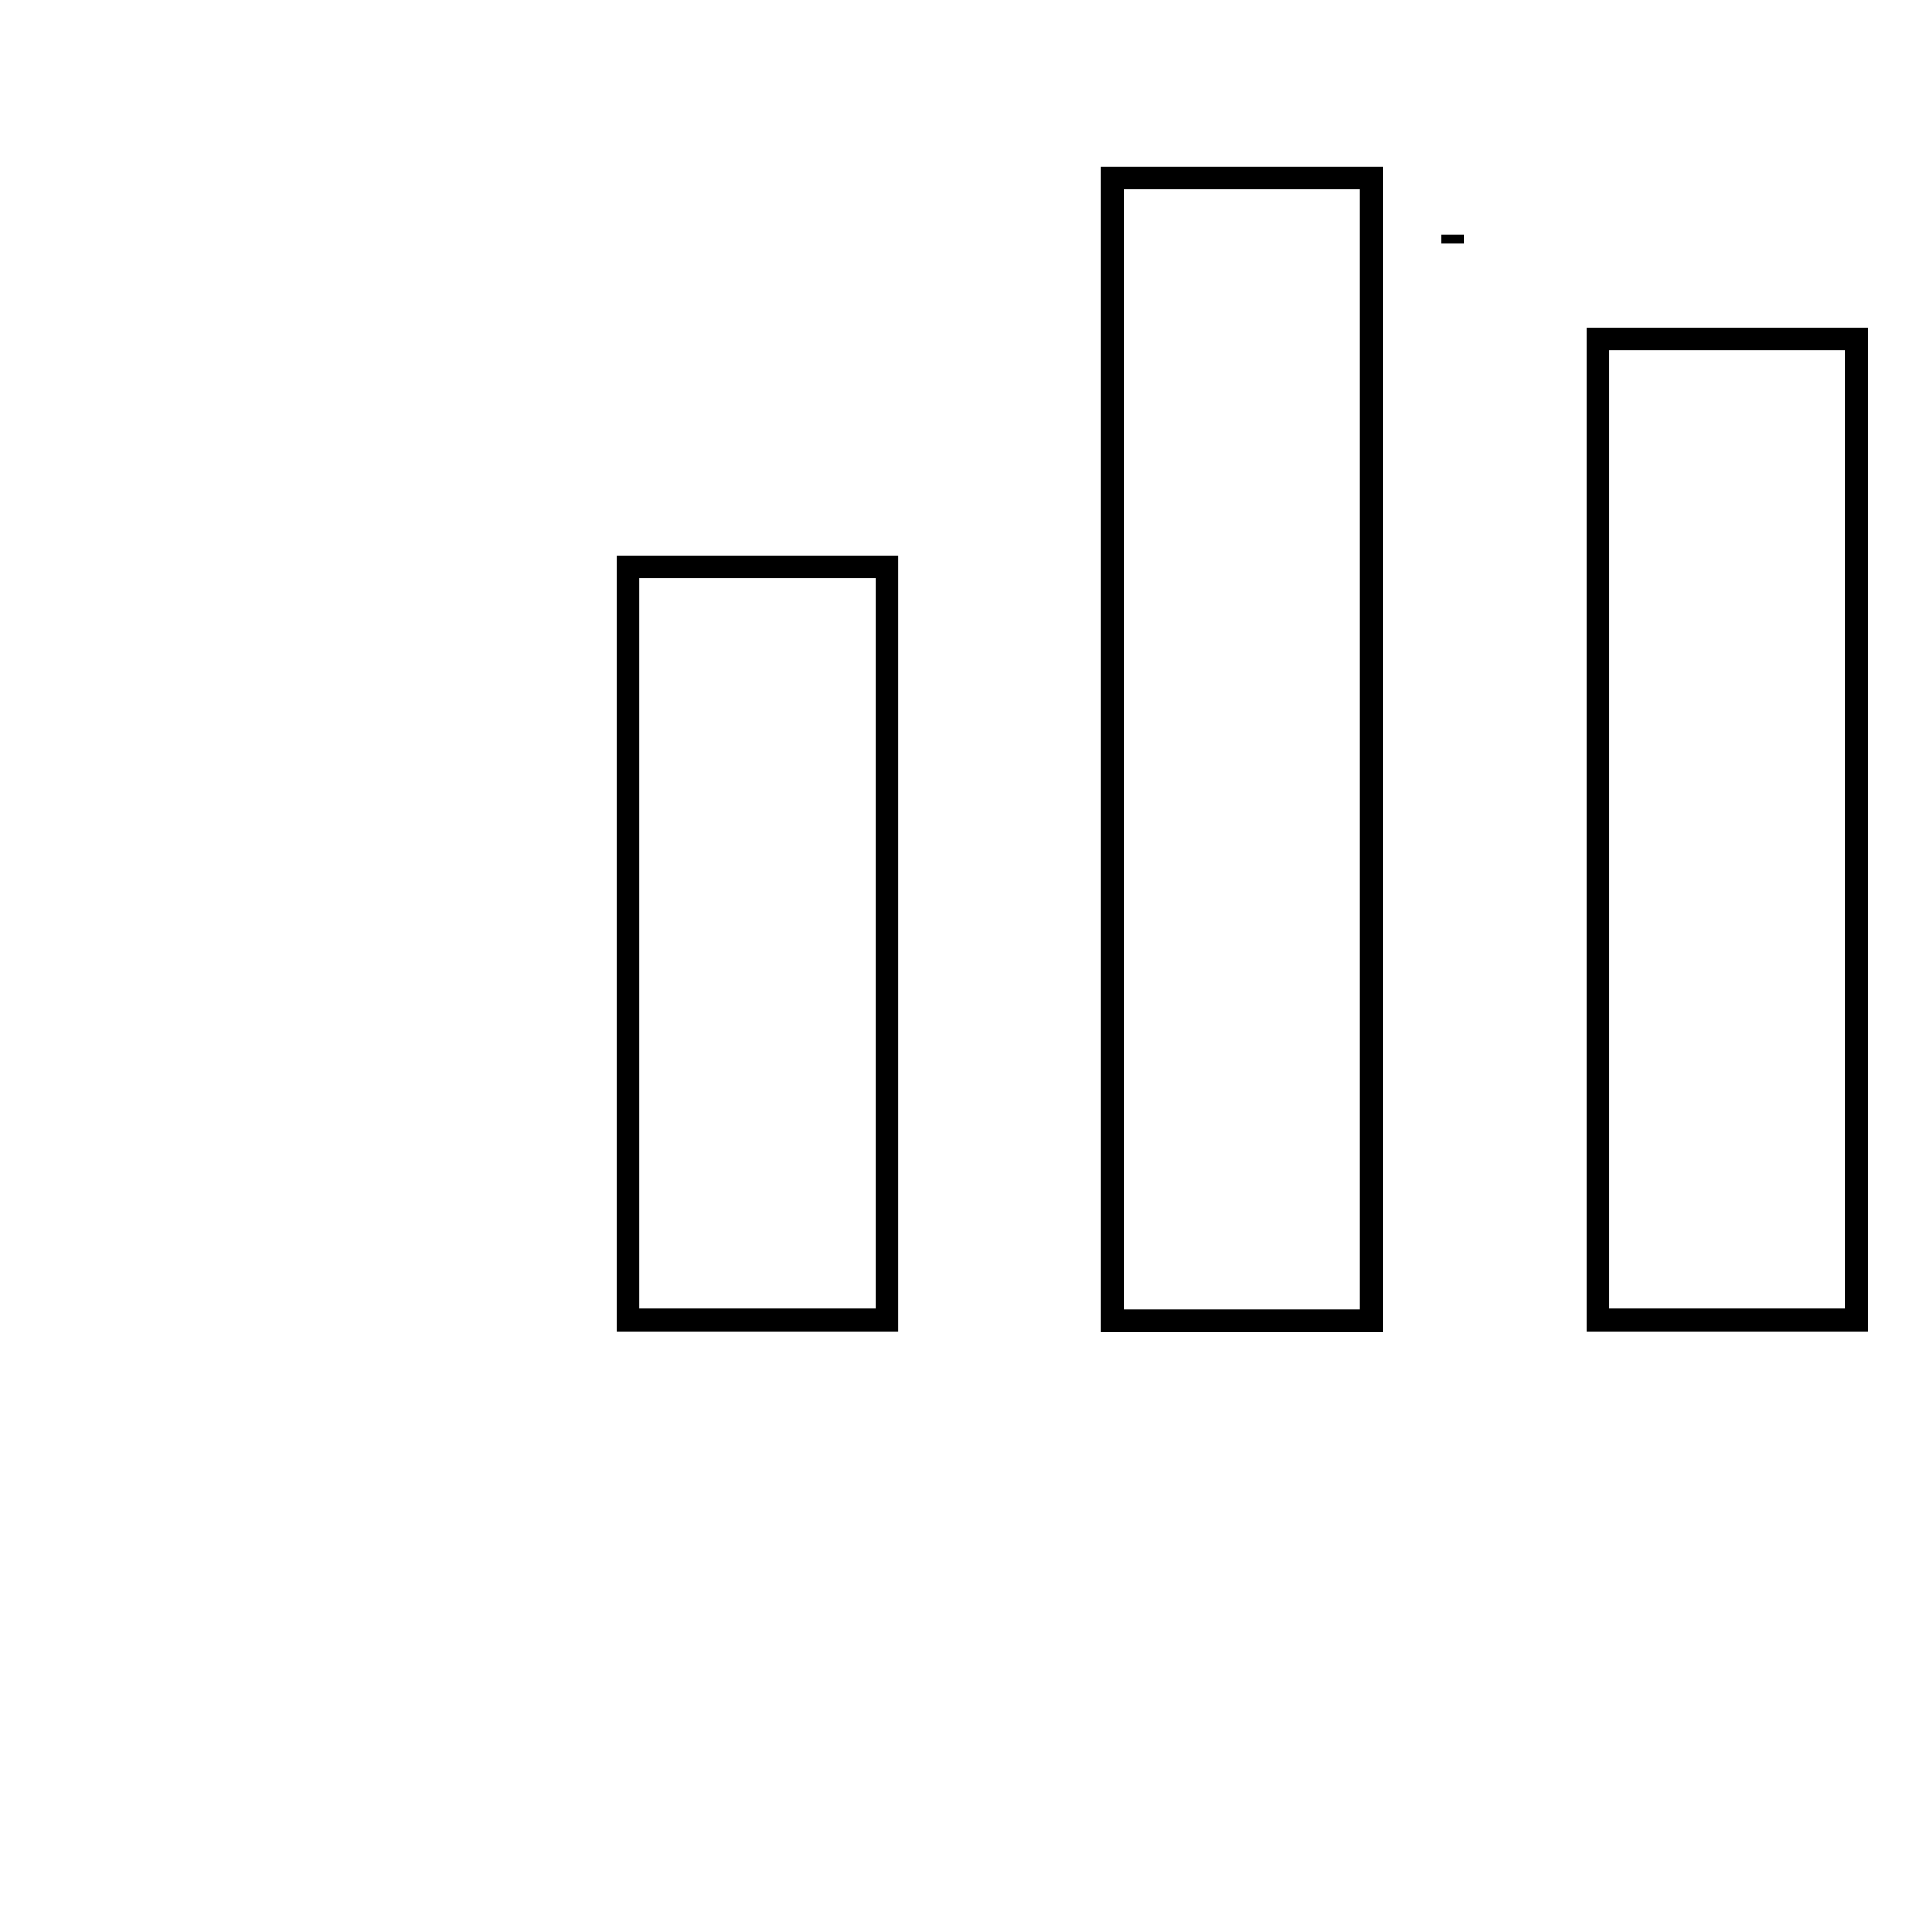 <?xml version="1.0" encoding="utf-8"?>
<!-- Svg Vector Icons : http://www.onlinewebfonts.com/icon -->
<!DOCTYPE svg PUBLIC "-//W3C//DTD SVG 1.1//EN" "http://www.w3.org/Graphics/SVG/1.1/DTD/svg11.dtd">
<svg version="1.1" xmlns="http://www.w3.org/2000/svg" xmlns:xlink="http://www.w3.org/1999/xlink" x="0px" y="0px" viewBox="0 0 256 256" enable-background="new 0 0 256 256" xml:space="preserve">
<g><g><path stroke-width="3" fill-opacity="0" stroke="#000000"  d="M10,232.4"/><path stroke-width="3" fill-opacity="0" stroke="#000000"  d="M192.5,31.7"/><path stroke-width="3" fill-opacity="0" stroke="#000000"  d="M192.5,32.3v-1.2V32.3L192.5,32.3z"/><path stroke-width="3" fill-opacity="0" stroke="#000000"  d="M211.7,44.9H246v130h-34.3V44.9z"/><path stroke-width="3" fill-opacity="0" stroke="#000000"  d="M147.4,23.6h34.3V175h-34.3V23.6z"/><path stroke-width="3" fill-opacity="0" stroke="#000000"  d="M83.2,75.1h34.3v99.8H83.2V75.1L83.2,75.1z"/></g></g>
</svg>